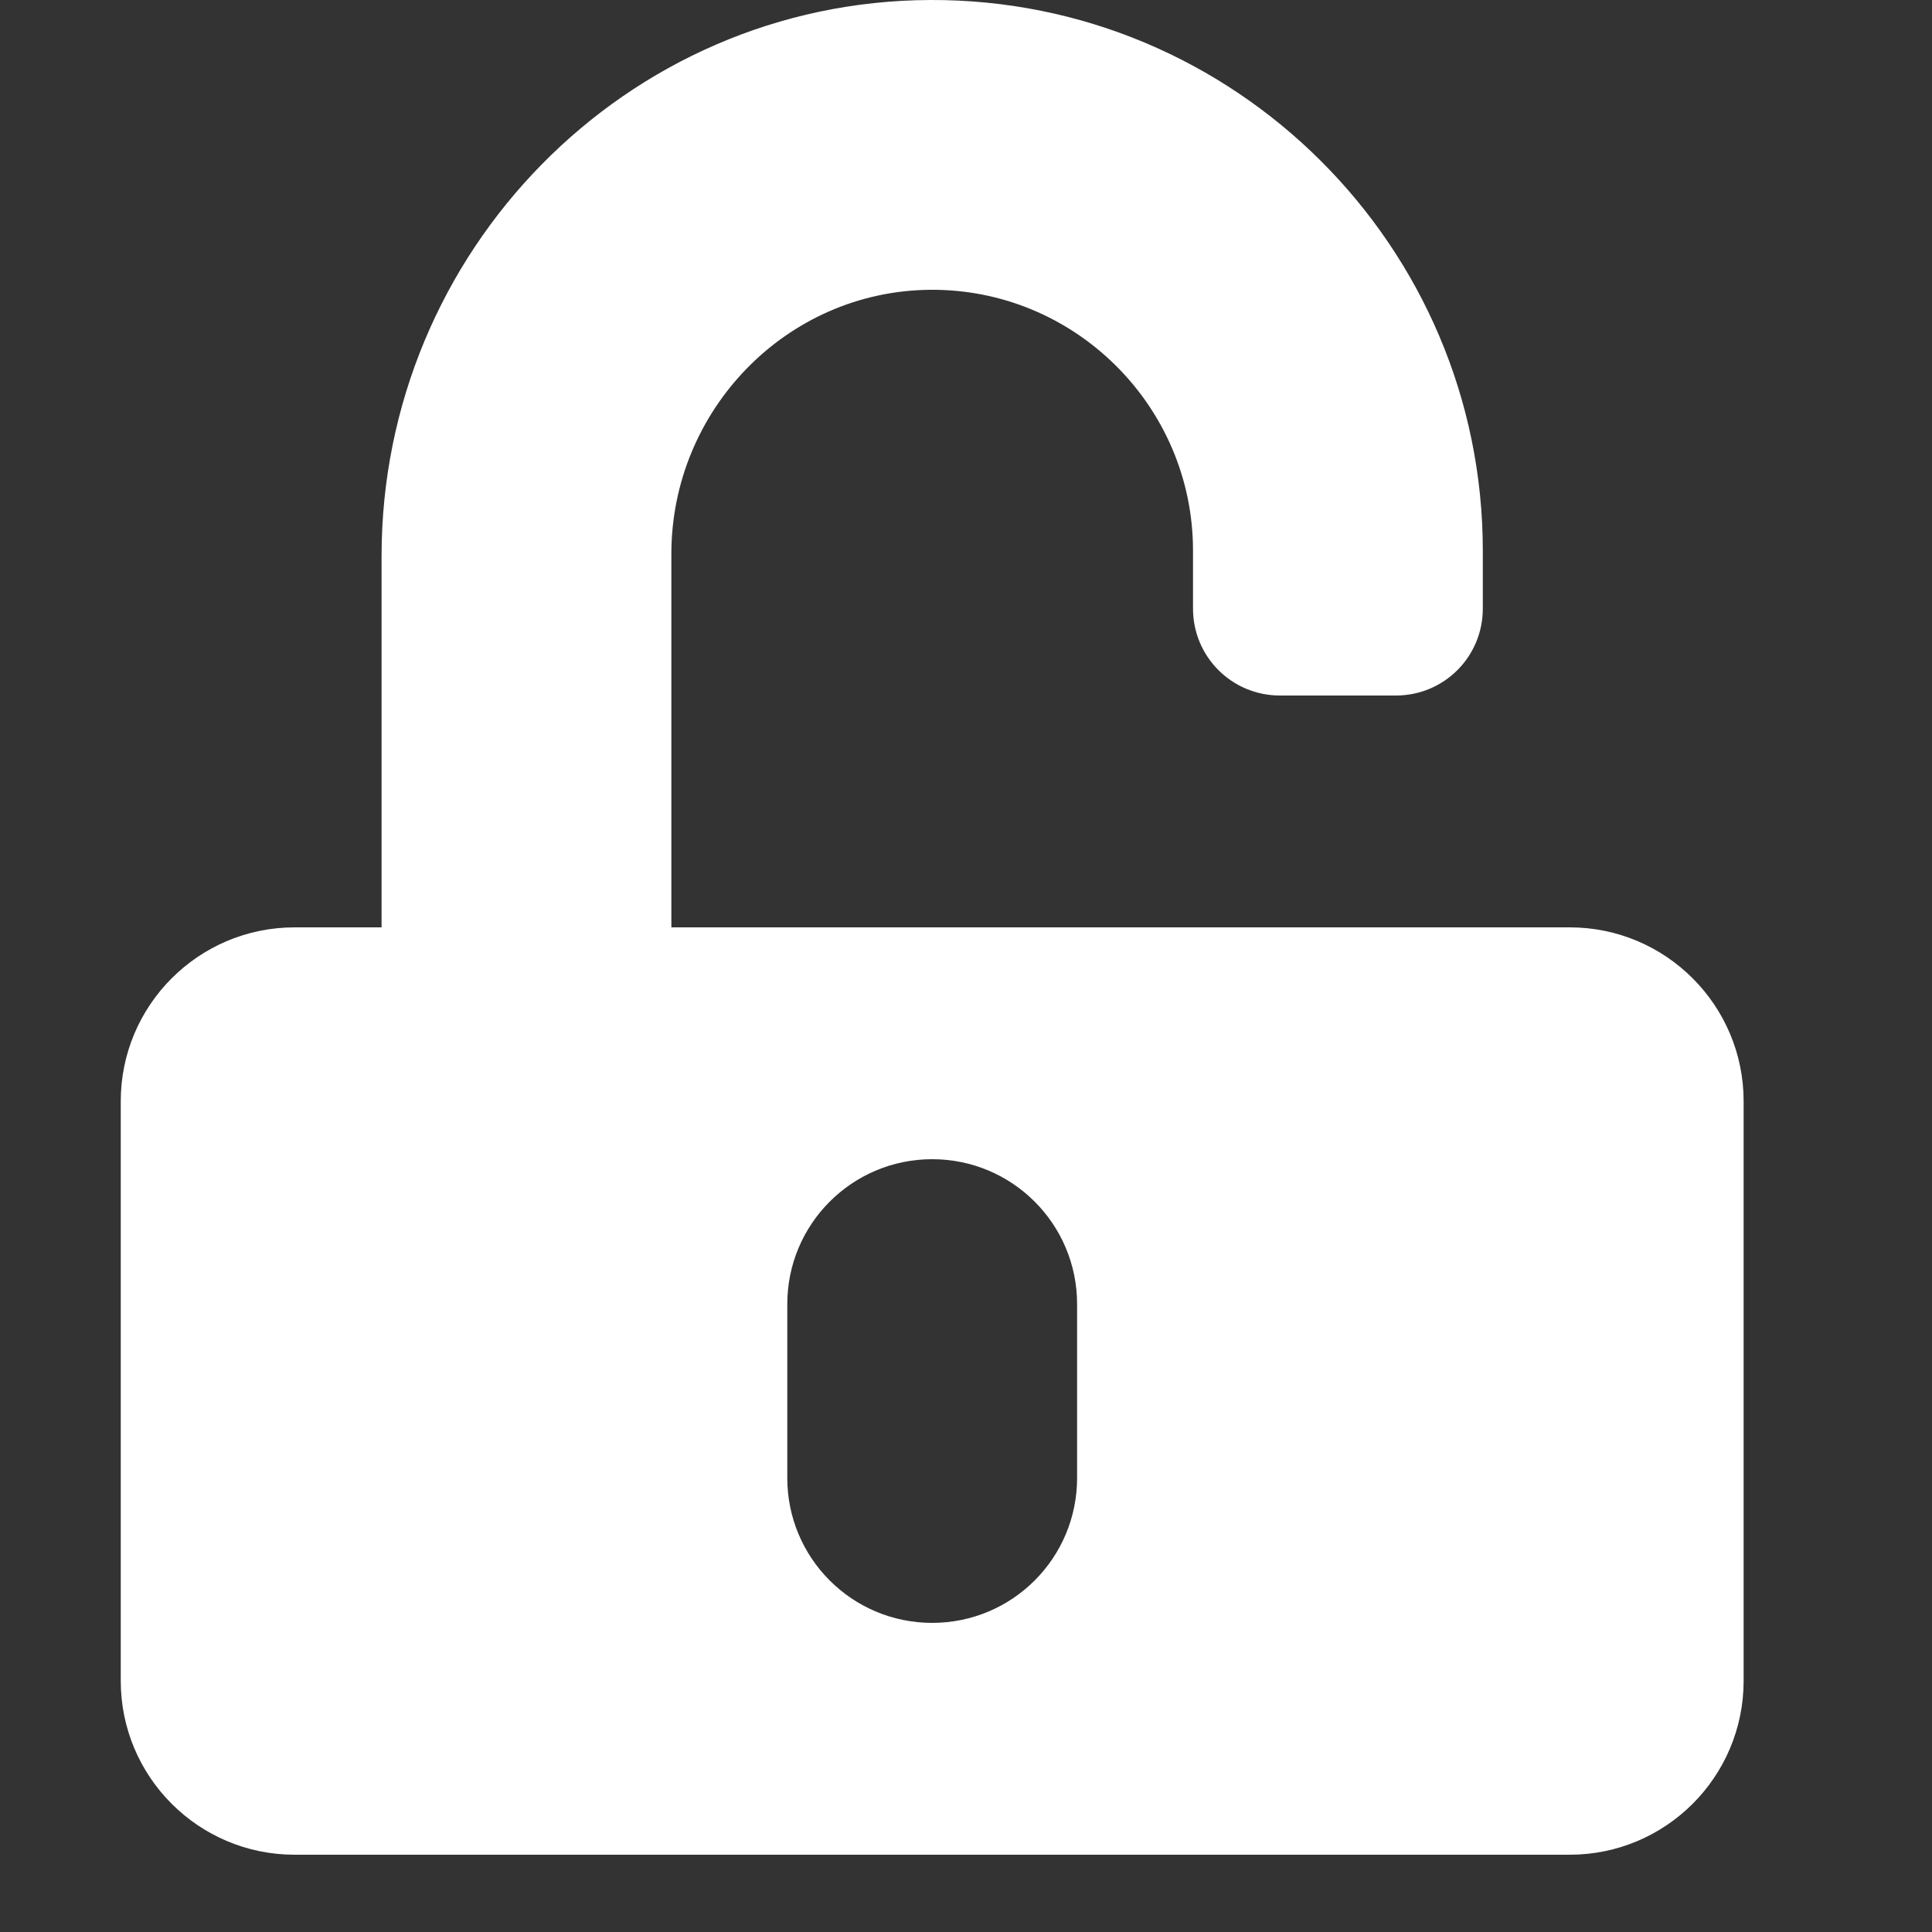 <?xml version="1.0" encoding="UTF-8"?><svg width="24" height="24" viewBox="0 0 24 24" fill="none" xmlns="http://www.w3.org/2000/svg">
<rect x="0" y="0" width="24" height="24" fill="#333333" stroke="none"/>
<g clip-path="url(#clip0_2003_123)">
<path d="M19.5 11.52H8.34V6.88C8.34 5.098 9.766 3.618 11.549 3.6C13.348 3.582 14.82 5.044 14.82 6.84V7.56C14.82 8.158 15.302 8.64 15.9 8.64H17.34C17.939 8.64 18.42 8.158 18.42 7.56V6.84C18.42 3.06 15.338 -0.014 11.557 -3.26124e-06C7.777 0.013 4.74 3.127 4.74 6.907V11.52H3.66C2.467 11.52 1.5 12.488 1.5 13.68V20.88C1.5 22.073 2.467 23.04 3.66 23.04H19.5C20.692 23.04 21.66 22.073 21.66 20.88V13.68C21.66 12.488 20.692 11.52 19.5 11.52ZM13.38 18.36C13.38 19.355 12.575 20.16 11.58 20.16C10.585 20.16 9.78 19.355 9.78 18.36V16.2C9.78 15.206 10.585 14.4 11.58 14.4C12.575 14.4 13.38 15.206 13.38 16.2V18.36Z" fill="white"/>
</g>
<defs>
<clipPath id="clip0_2003_123">
<rect width="24" height="24" fill="white"/>
</clipPath>
</defs>
</svg>
